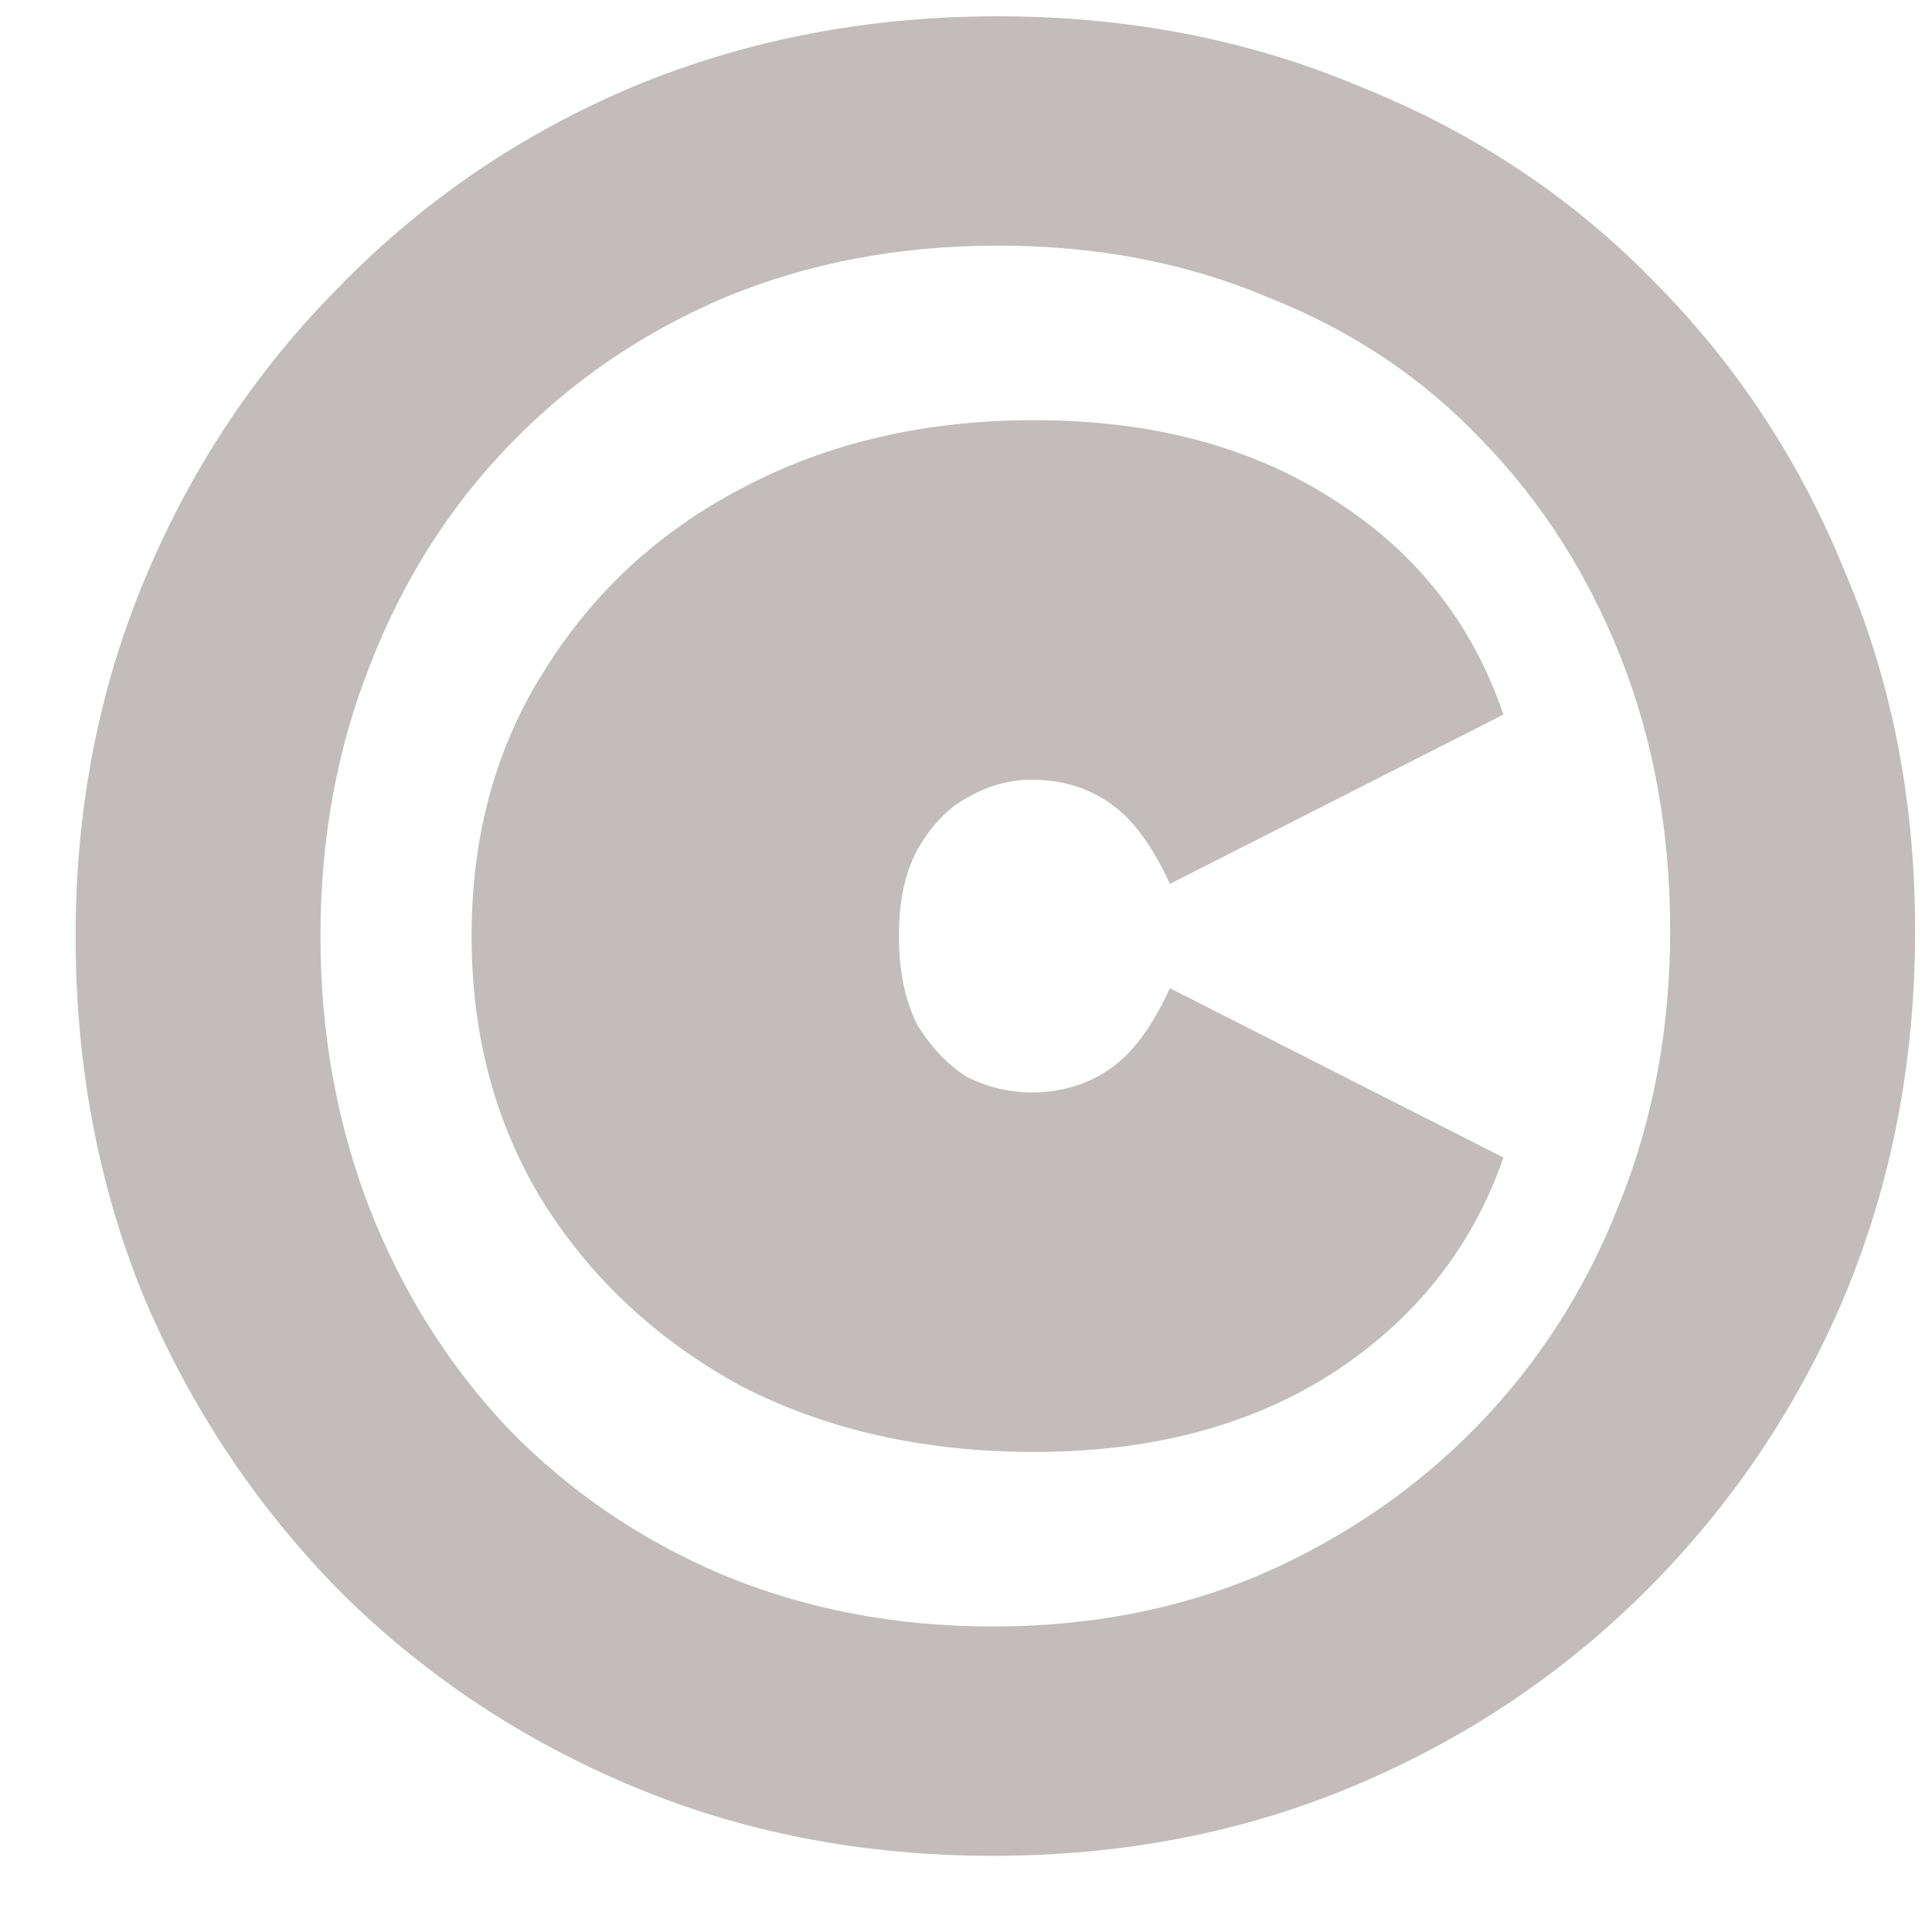 <svg width="23" height="23" viewBox="0 0 23 23" fill="none" xmlns="http://www.w3.org/2000/svg">
<path d="M11.818 22.093C10.267 22.093 8.83 21.814 7.507 21.256C6.183 20.697 5.025 19.922 4.032 18.929C3.04 17.916 2.264 16.747 1.706 15.424C1.168 14.101 0.9 12.674 0.9 11.143C0.9 9.613 1.179 8.186 1.737 6.863C2.295 5.539 3.071 4.381 4.063 3.389C5.056 2.376 6.214 1.59 7.538 1.031C8.882 0.473 10.329 0.194 11.88 0.194C13.431 0.194 14.868 0.473 16.192 1.031C17.536 1.569 18.694 2.334 19.666 3.327C20.659 4.319 21.424 5.477 21.961 6.801C22.52 8.104 22.799 9.53 22.799 11.081C22.799 12.632 22.52 14.08 21.961 15.424C21.403 16.747 20.617 17.916 19.604 18.929C18.611 19.922 17.453 20.697 16.13 21.256C14.806 21.814 13.369 22.093 11.818 22.093ZM11.818 19.363C12.976 19.363 14.041 19.157 15.013 18.743C16.006 18.309 16.864 17.719 17.588 16.975C18.311 16.23 18.87 15.362 19.263 14.369C19.676 13.356 19.883 12.26 19.883 11.081C19.883 9.903 19.686 8.817 19.294 7.824C18.901 6.832 18.353 5.974 17.65 5.25C16.947 4.505 16.099 3.937 15.106 3.544C14.134 3.13 13.059 2.924 11.88 2.924C10.701 2.924 9.616 3.13 8.623 3.544C7.651 3.957 6.803 4.536 6.08 5.281C5.356 6.025 4.798 6.904 4.405 7.918C4.012 8.91 3.815 9.985 3.815 11.143C3.815 12.302 4.012 13.387 4.405 14.4C4.798 15.393 5.346 16.262 6.049 17.006C6.772 17.75 7.62 18.329 8.592 18.743C9.585 19.157 10.66 19.363 11.818 19.363ZM12.314 17.285C11.012 17.285 9.854 17.027 8.84 16.51C7.848 15.972 7.062 15.248 6.483 14.338C5.904 13.408 5.614 12.343 5.614 11.143C5.614 9.944 5.904 8.889 6.483 7.98C7.062 7.049 7.848 6.325 8.84 5.808C9.854 5.271 11.012 5.002 12.314 5.002C13.7 5.002 14.879 5.312 15.851 5.932C16.843 6.553 17.526 7.411 17.898 8.507L13.927 10.523C13.721 10.068 13.483 9.748 13.214 9.562C12.945 9.375 12.635 9.282 12.283 9.282C12.015 9.282 11.756 9.355 11.508 9.499C11.28 9.624 11.084 9.83 10.919 10.12C10.774 10.389 10.701 10.73 10.701 11.143C10.701 11.557 10.774 11.909 10.919 12.198C11.084 12.467 11.28 12.674 11.508 12.819C11.756 12.943 12.015 13.005 12.283 13.005C12.635 13.005 12.945 12.912 13.214 12.725C13.483 12.539 13.721 12.219 13.927 11.764L17.898 13.78C17.526 14.855 16.843 15.713 15.851 16.355C14.879 16.975 13.7 17.285 12.314 17.285Z" fill="#C3BCBC"/>
</svg>

